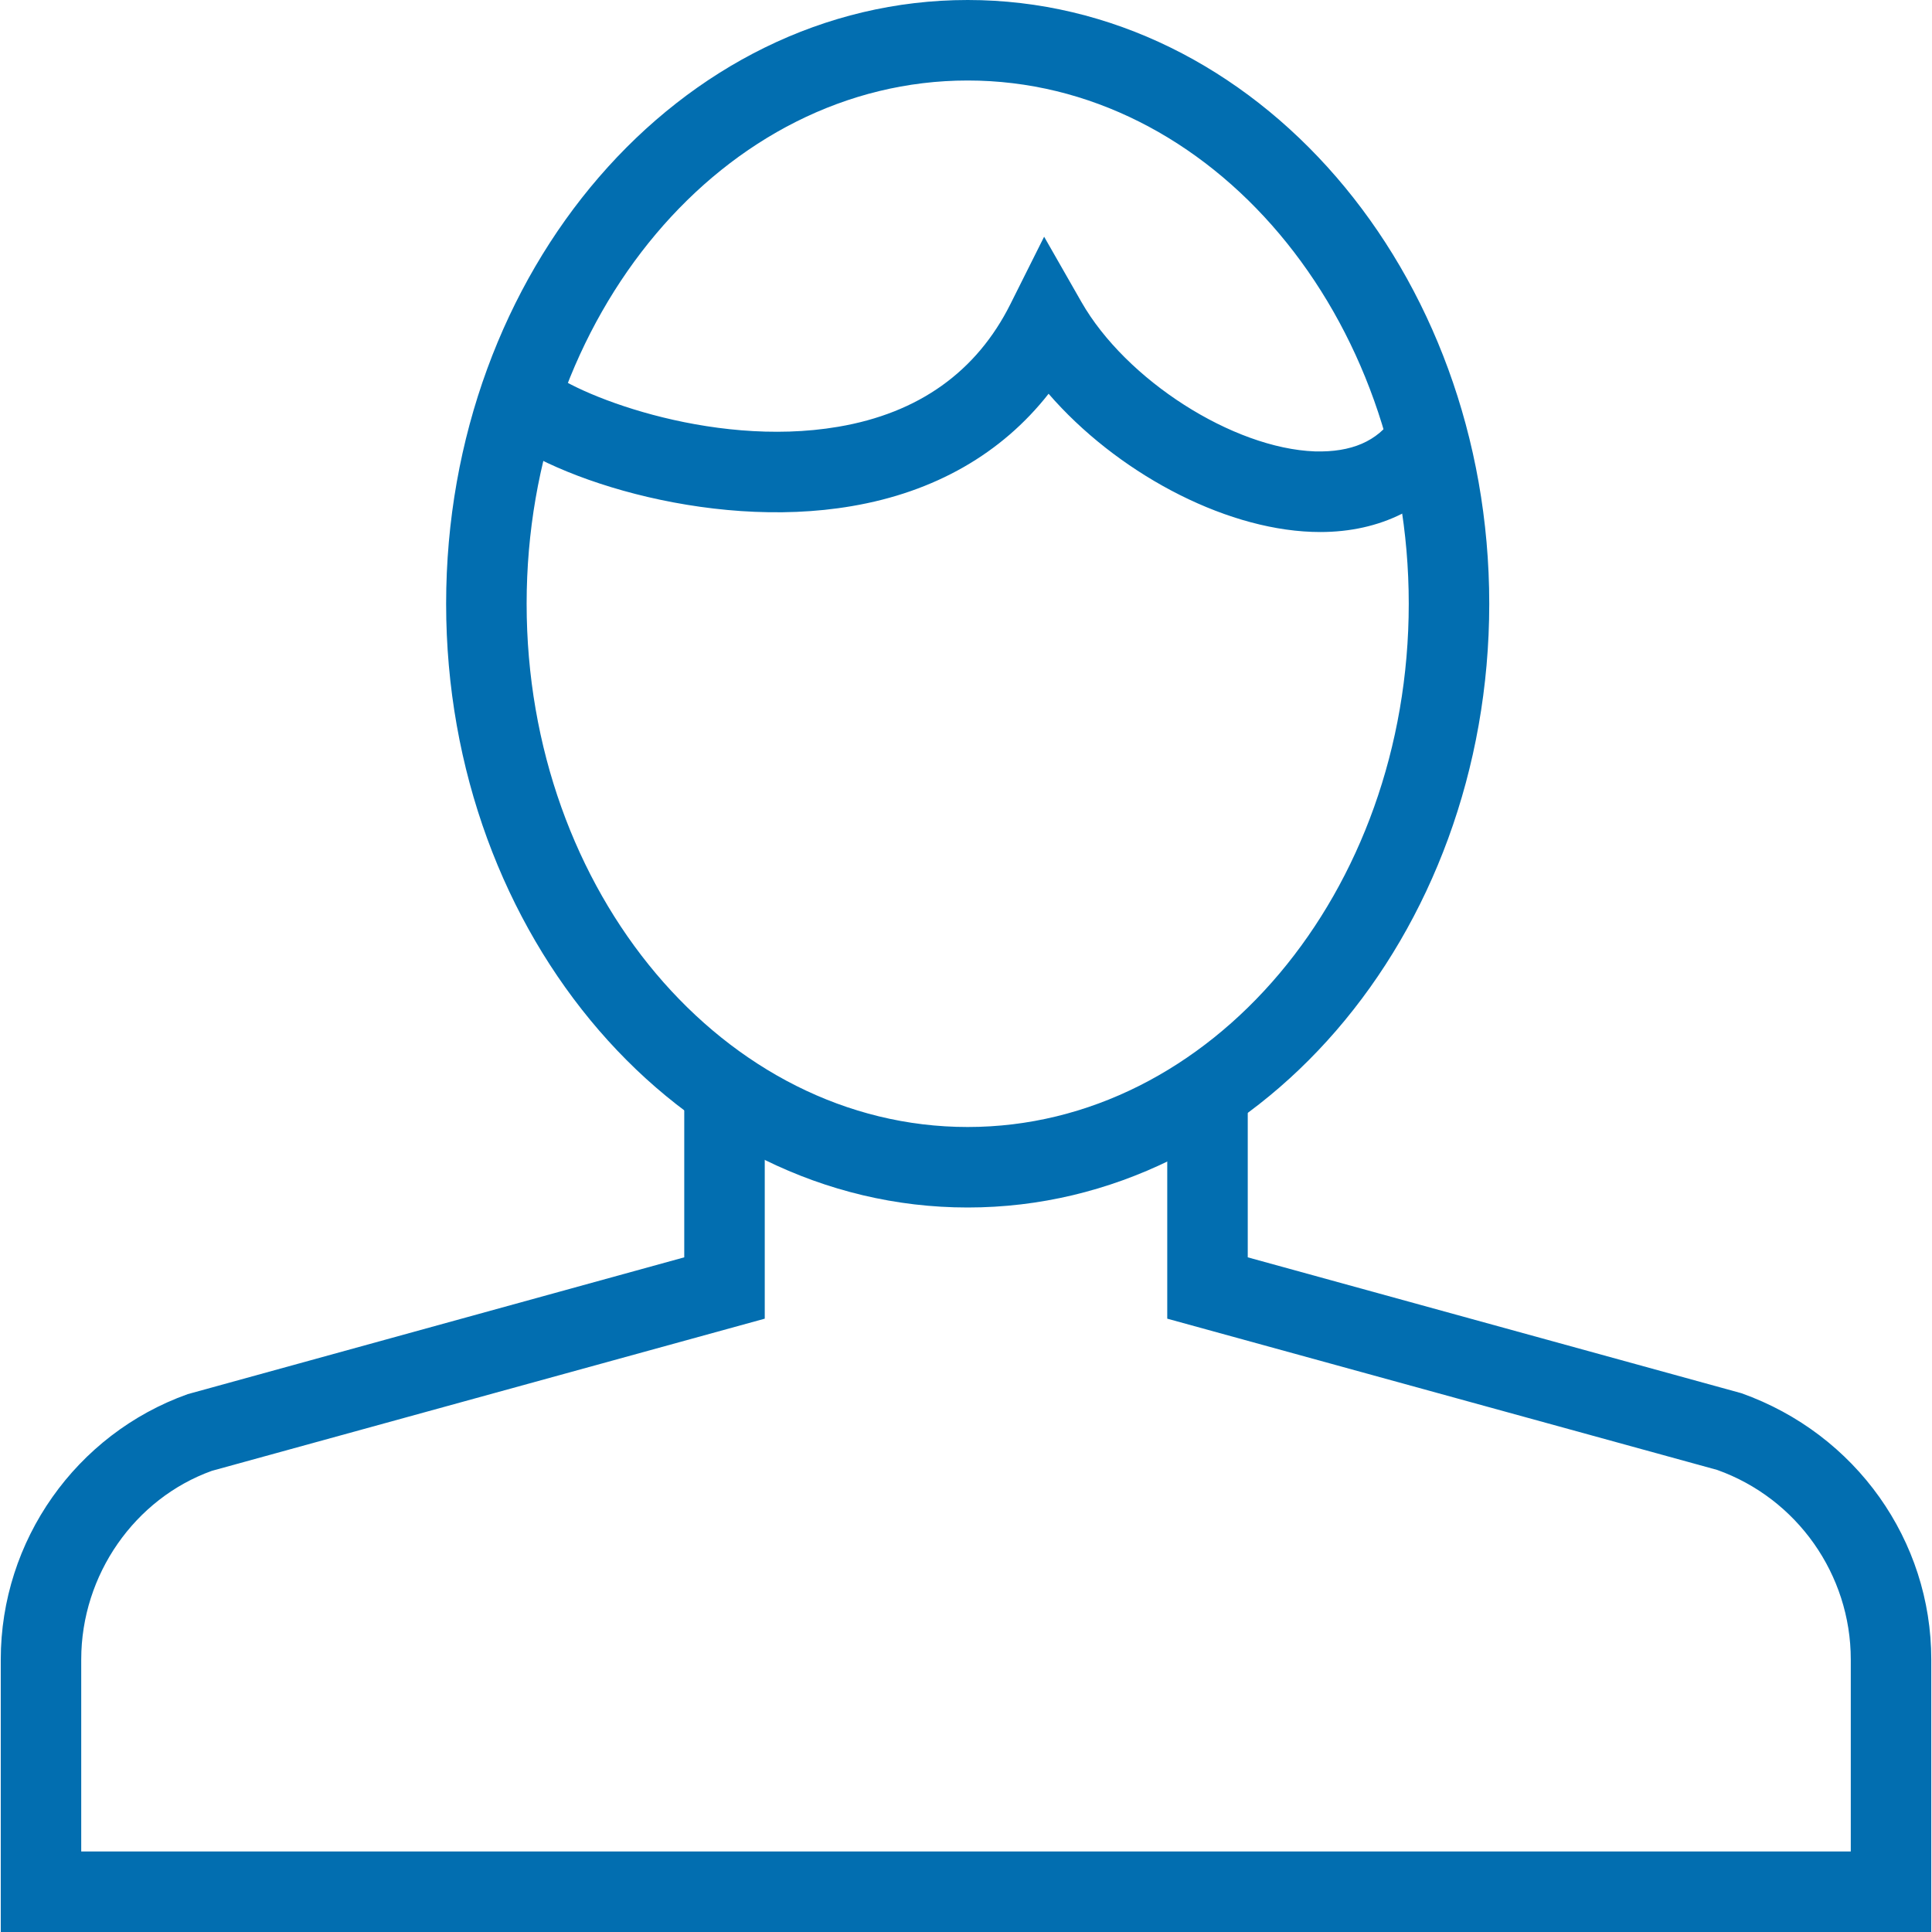 <?xml version="1.0" ?><!DOCTYPE svg  PUBLIC '-//W3C//DTD SVG 1.1//EN'  'http://www.w3.org/Graphics/SVG/1.1/DTD/svg11.dtd'><svg enable-background="new 0 0 48 48" height="48px" version="1.1" viewBox="0 0 48 48" width="48px" xml:space="preserve" xmlns="http://www.w3.org/2000/svg" xmlns:xlink="http://www.w3.org/1999/xlink">
            <defs>
  <style type="text/css">
   <![CDATA[
    .fil1 {fill:#026eb0}
   ]]>
  </style>
</defs>
    <g id="Expanded"><g><g><path class="fil1" d="M24.042,30c-7.145,0-12.958-6.729-12.958-15S16.896,0,24.042,0C31.187,0,37,6.729,37,15S31.187,30,24.042,30z M24.042,2     c-6.042,0-10.958,5.832-10.958,13s4.916,13,10.958,13S35,22.168,35,15S30.084,2,24.042,2z"/></g><g><path class="fil1" d="M47.982,48H0.019v-6.771c0-2.951,1.867-5.601,4.645-6.592L17,31.238v-4.155h2v5.679l-13.735,3.78     c-1.913,0.687-3.247,2.579-3.247,4.687V46h43.964v-4.771c0-2.107-1.333-4-3.319-4.709L29,32.762v-5.637h2v4.113l12.265,3.376     c2.85,1.015,4.717,3.663,4.717,6.614V48z"/></g><g><path class="fil1" d="M32.799,13.218c-0.068,0-0.136-0.001-0.205-0.004c-2.251-0.082-4.875-1.506-6.542-3.431     c-1.166,1.486-2.831,2.442-4.892,2.792c-3.605,0.619-7.728-0.765-8.982-1.982l1.393-1.436c0.604,0.587,4.035,1.994,7.254,1.446     c1.998-0.339,3.438-1.366,4.28-3.051l0.836-1.671l0.927,1.622c1.107,1.938,3.763,3.637,5.8,3.712     c0.906,0.024,1.55-0.247,1.961-0.857l1.659,1.117C35.528,12.604,34.295,13.218,32.799,13.218z"/></g></g></g></svg>
